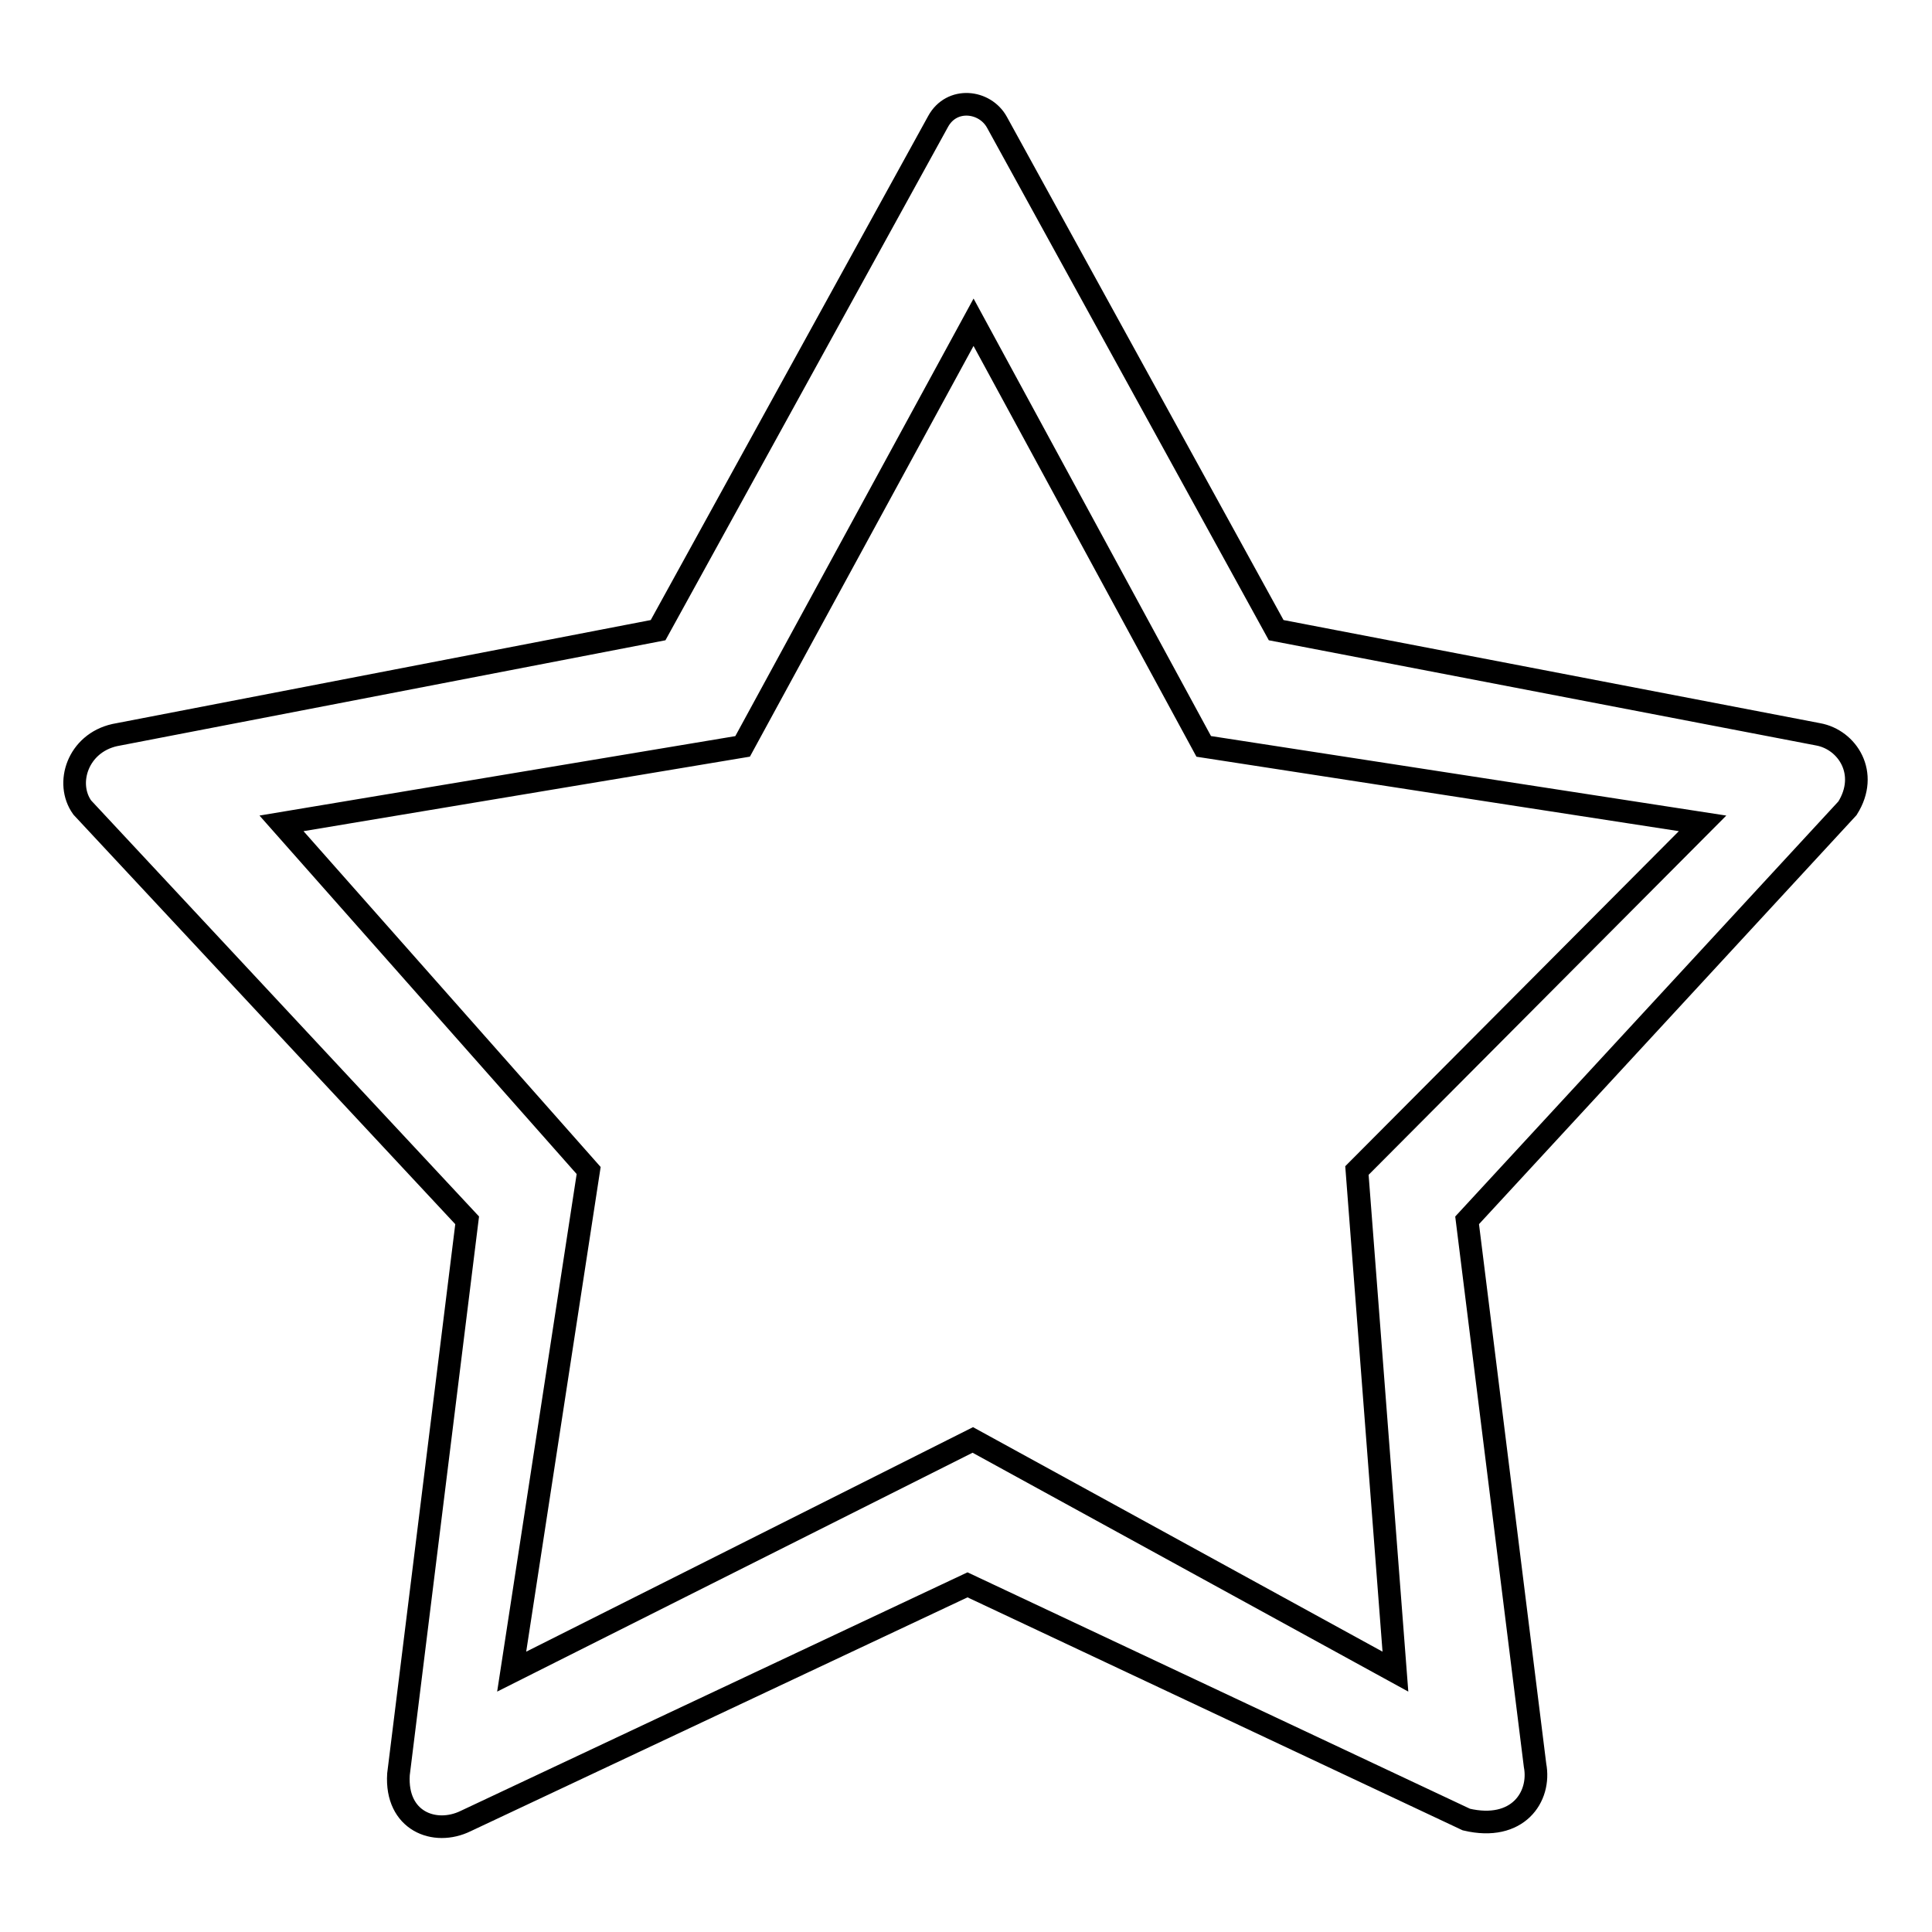 <?xml version="1.0" encoding="utf-8"?>
<!-- Svg Vector Icons : http://www.onlinewebfonts.com/icon -->
<!DOCTYPE svg PUBLIC "-//W3C//DTD SVG 1.1//EN" "http://www.w3.org/Graphics/SVG/1.1/DTD/svg11.dtd">
<svg version="1.1" xmlns="http://www.w3.org/2000/svg" xmlns:xlink="http://www.w3.org/1999/xlink" x="0px" y="0px" viewBox="0 0 256 256" enable-background="new 0 0 256 256" xml:space="preserve">
<g><g><path stroke-width="3" fill-opacity="0" stroke="#000000"  d="M194.4,161.7l9,72.2c0.8,4.2-2.3,8.8-9.1,7.2L128.2,210l-66.5,31.3c-4.1,2-9.3,0-8.9-6.2l9.1-73.4l-51-54.7c-2.3-3.2-0.6-8.5,4.3-9.6l72-13.9l37.1-67.4c1.8-3.3,6.2-2.8,7.8,0.1l37,67.3l71.8,13.8c3.9,0.7,6.8,5.2,3.9,9.8L194.4,161.7z M159.5,98.9L129,42.7L98.4,98.9l-61.1,10.2l40.7,46l-10.2,66.4l61.1-30.7l56,30.7l-5.1-66.4l45.8-46L159.5,98.9z"/></g></g>
</svg>